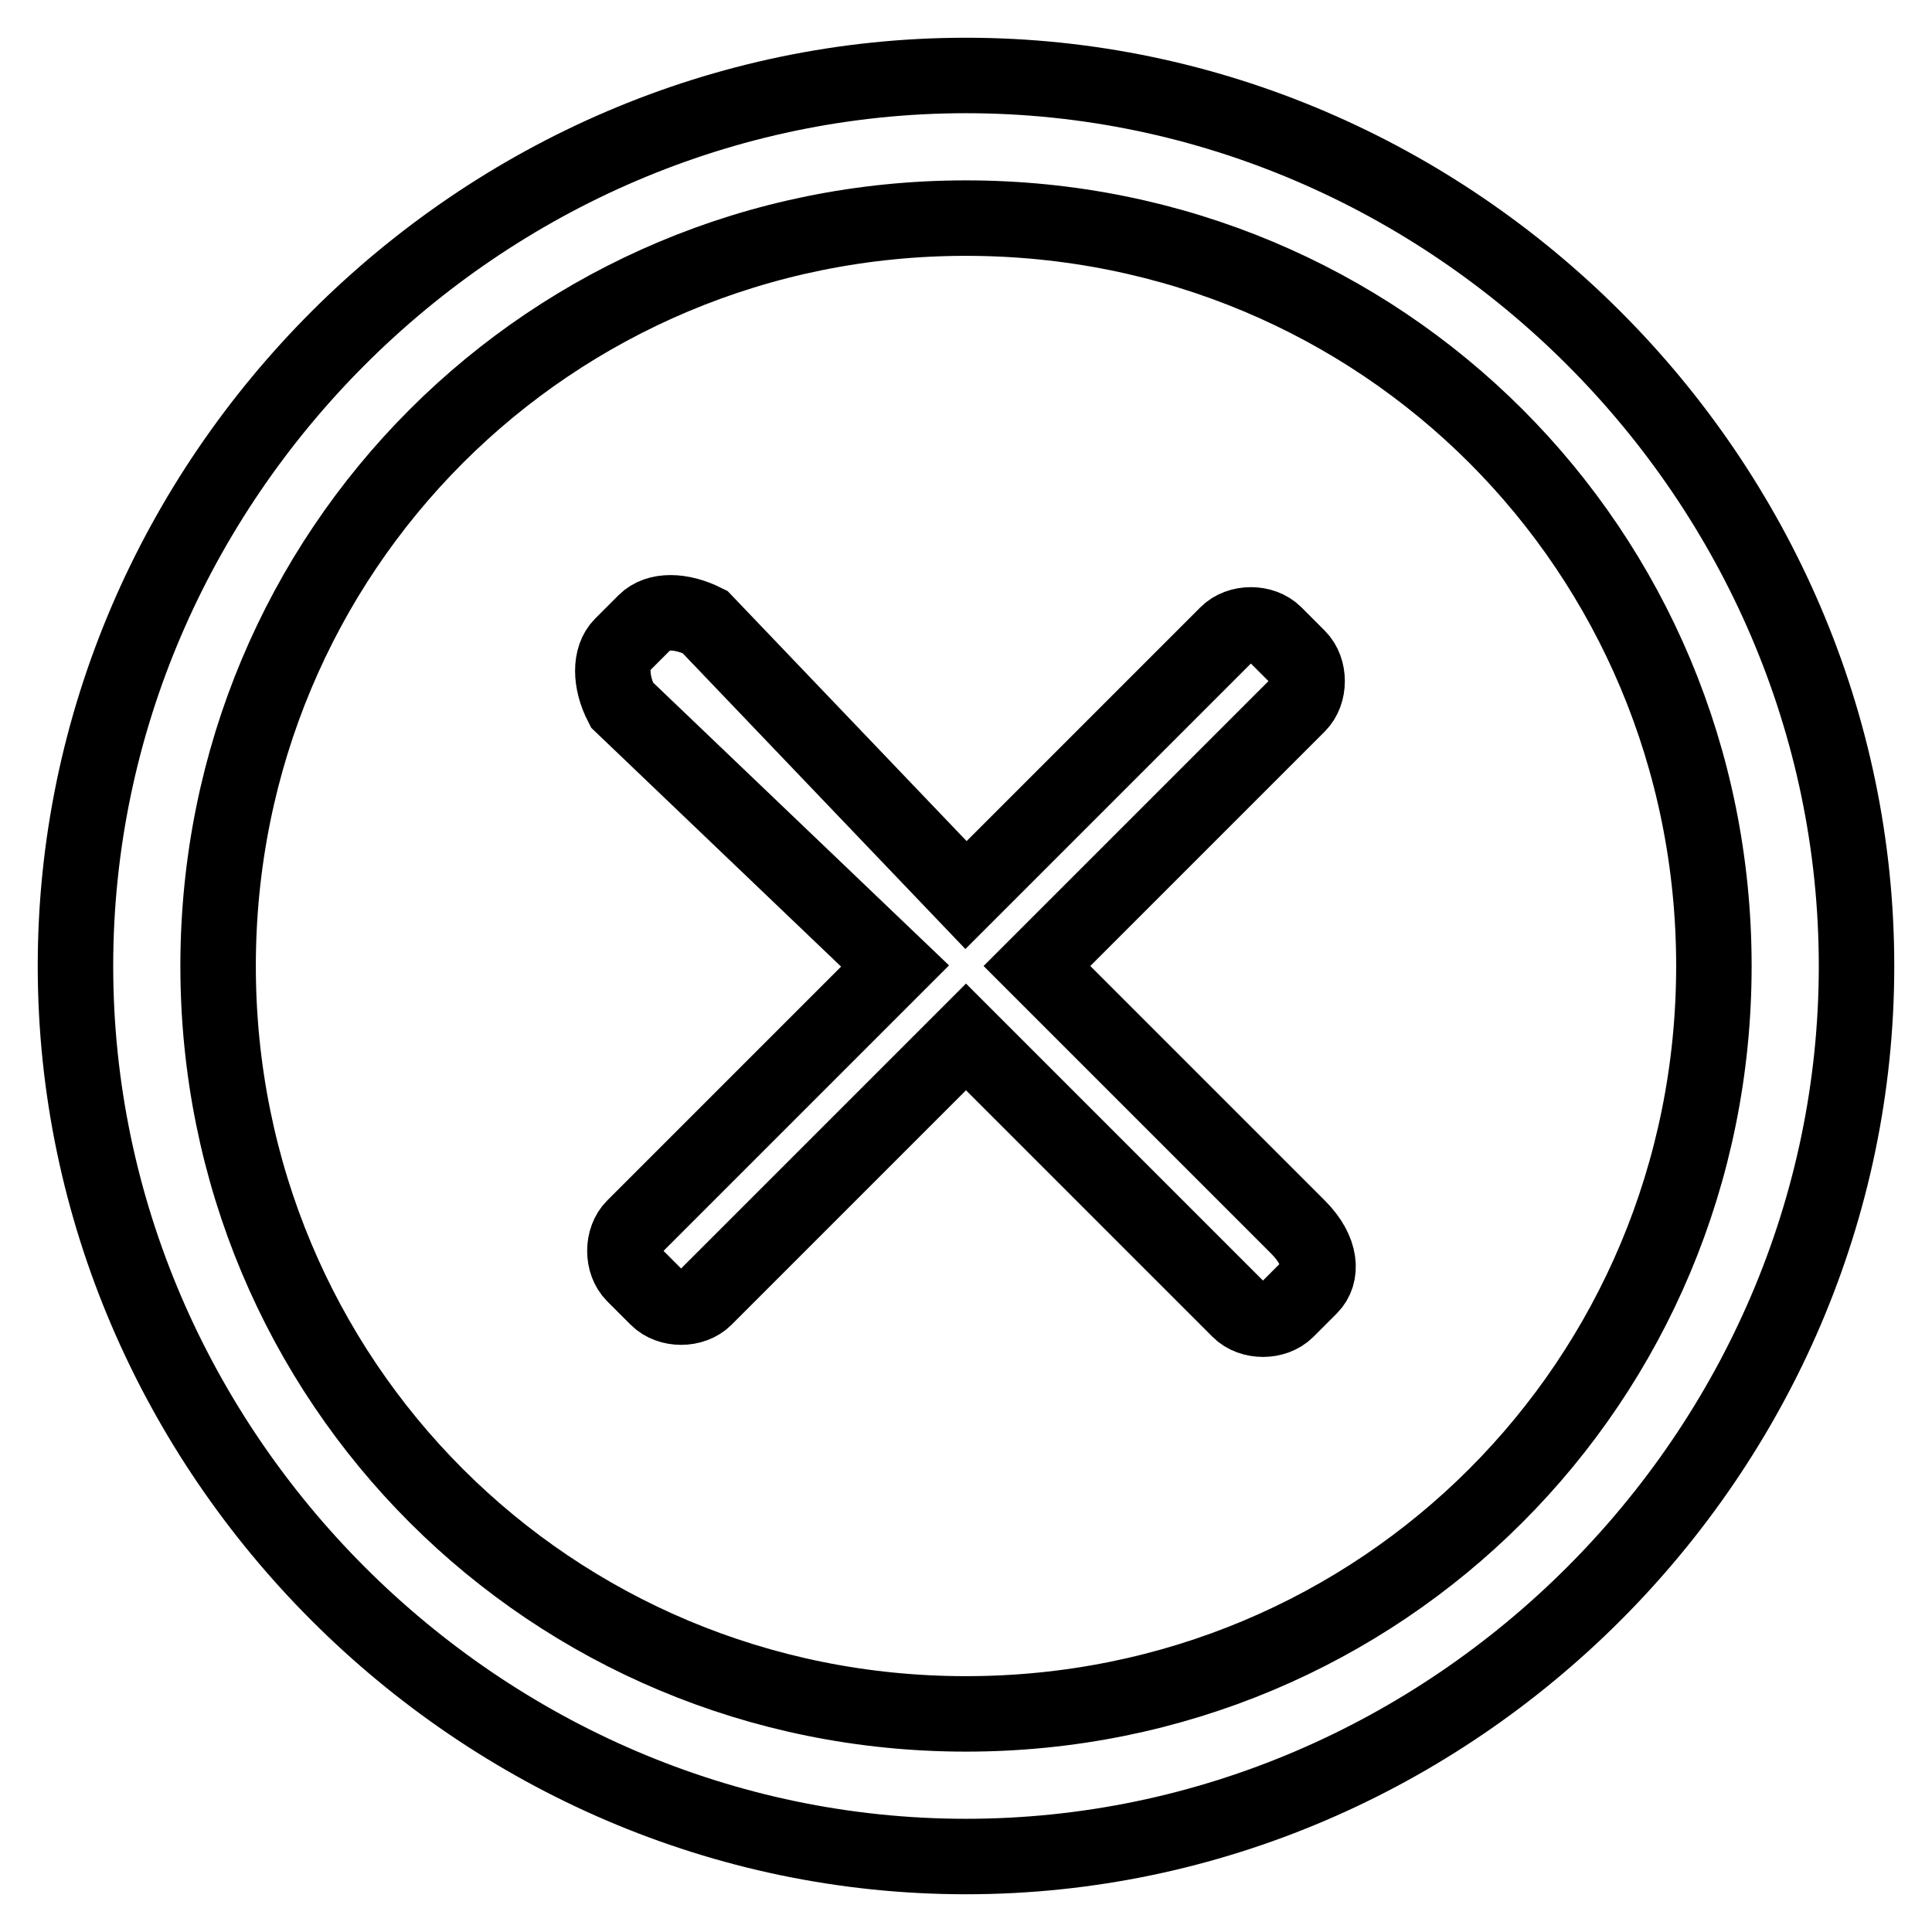 <?xml version="1.0" encoding="utf-8"?>
<!-- Svg Vector Icons : http://www.onlinewebfonts.com/icon -->
<!DOCTYPE svg PUBLIC "-//W3C//DTD SVG 1.1//EN" "http://www.w3.org/Graphics/SVG/1.1/DTD/svg11.dtd">
<svg version="1.1" xmlns="http://www.w3.org/2000/svg" xmlns:xlink="http://www.w3.org/1999/xlink" x="0px" y="0px" viewBox="0 0 256 256" enable-background="new 0 0 256 256" xml:space="preserve">
<g> <path stroke-width="10" fill-opacity="0" stroke="#000000"  d="M128,246c-64.5,0-118-53.5-118-118C10,63.5,63.5,10,128,10c64.5,0,118,53.5,118,118 C246,192.5,192.5,246,128,246z M128,28.9c-55.1,0-99.1,44.1-99.1,99.1c0,55.1,44.1,99.1,99.1,99.1c55.1,0,99.1-44.1,99.1-99.1 C227.1,72.9,183.1,28.9,128,28.9z M173.6,170.5l-3.1,3.1c-1.6,1.6-4.7,1.6-6.3,0L128,137.4l-34.6,34.6c-1.6,1.6-4.7,1.6-6.3,0 l-3.1-3.1c-1.6-1.6-1.6-4.7,0-6.3l34.6-34.6L82.4,93.4c-1.6-3.1-1.6-6.3,0-7.9l3.1-3.1c1.6-1.6,4.7-1.6,7.9,0l34.6,36.2l34.6-34.6 c1.6-1.6,4.7-1.6,6.3,0l3.1,3.1c1.6,1.6,1.6,4.7,0,6.3L137.4,128l34.6,34.6C175.2,165.8,175.2,168.9,173.6,170.5z"/></g>
</svg>